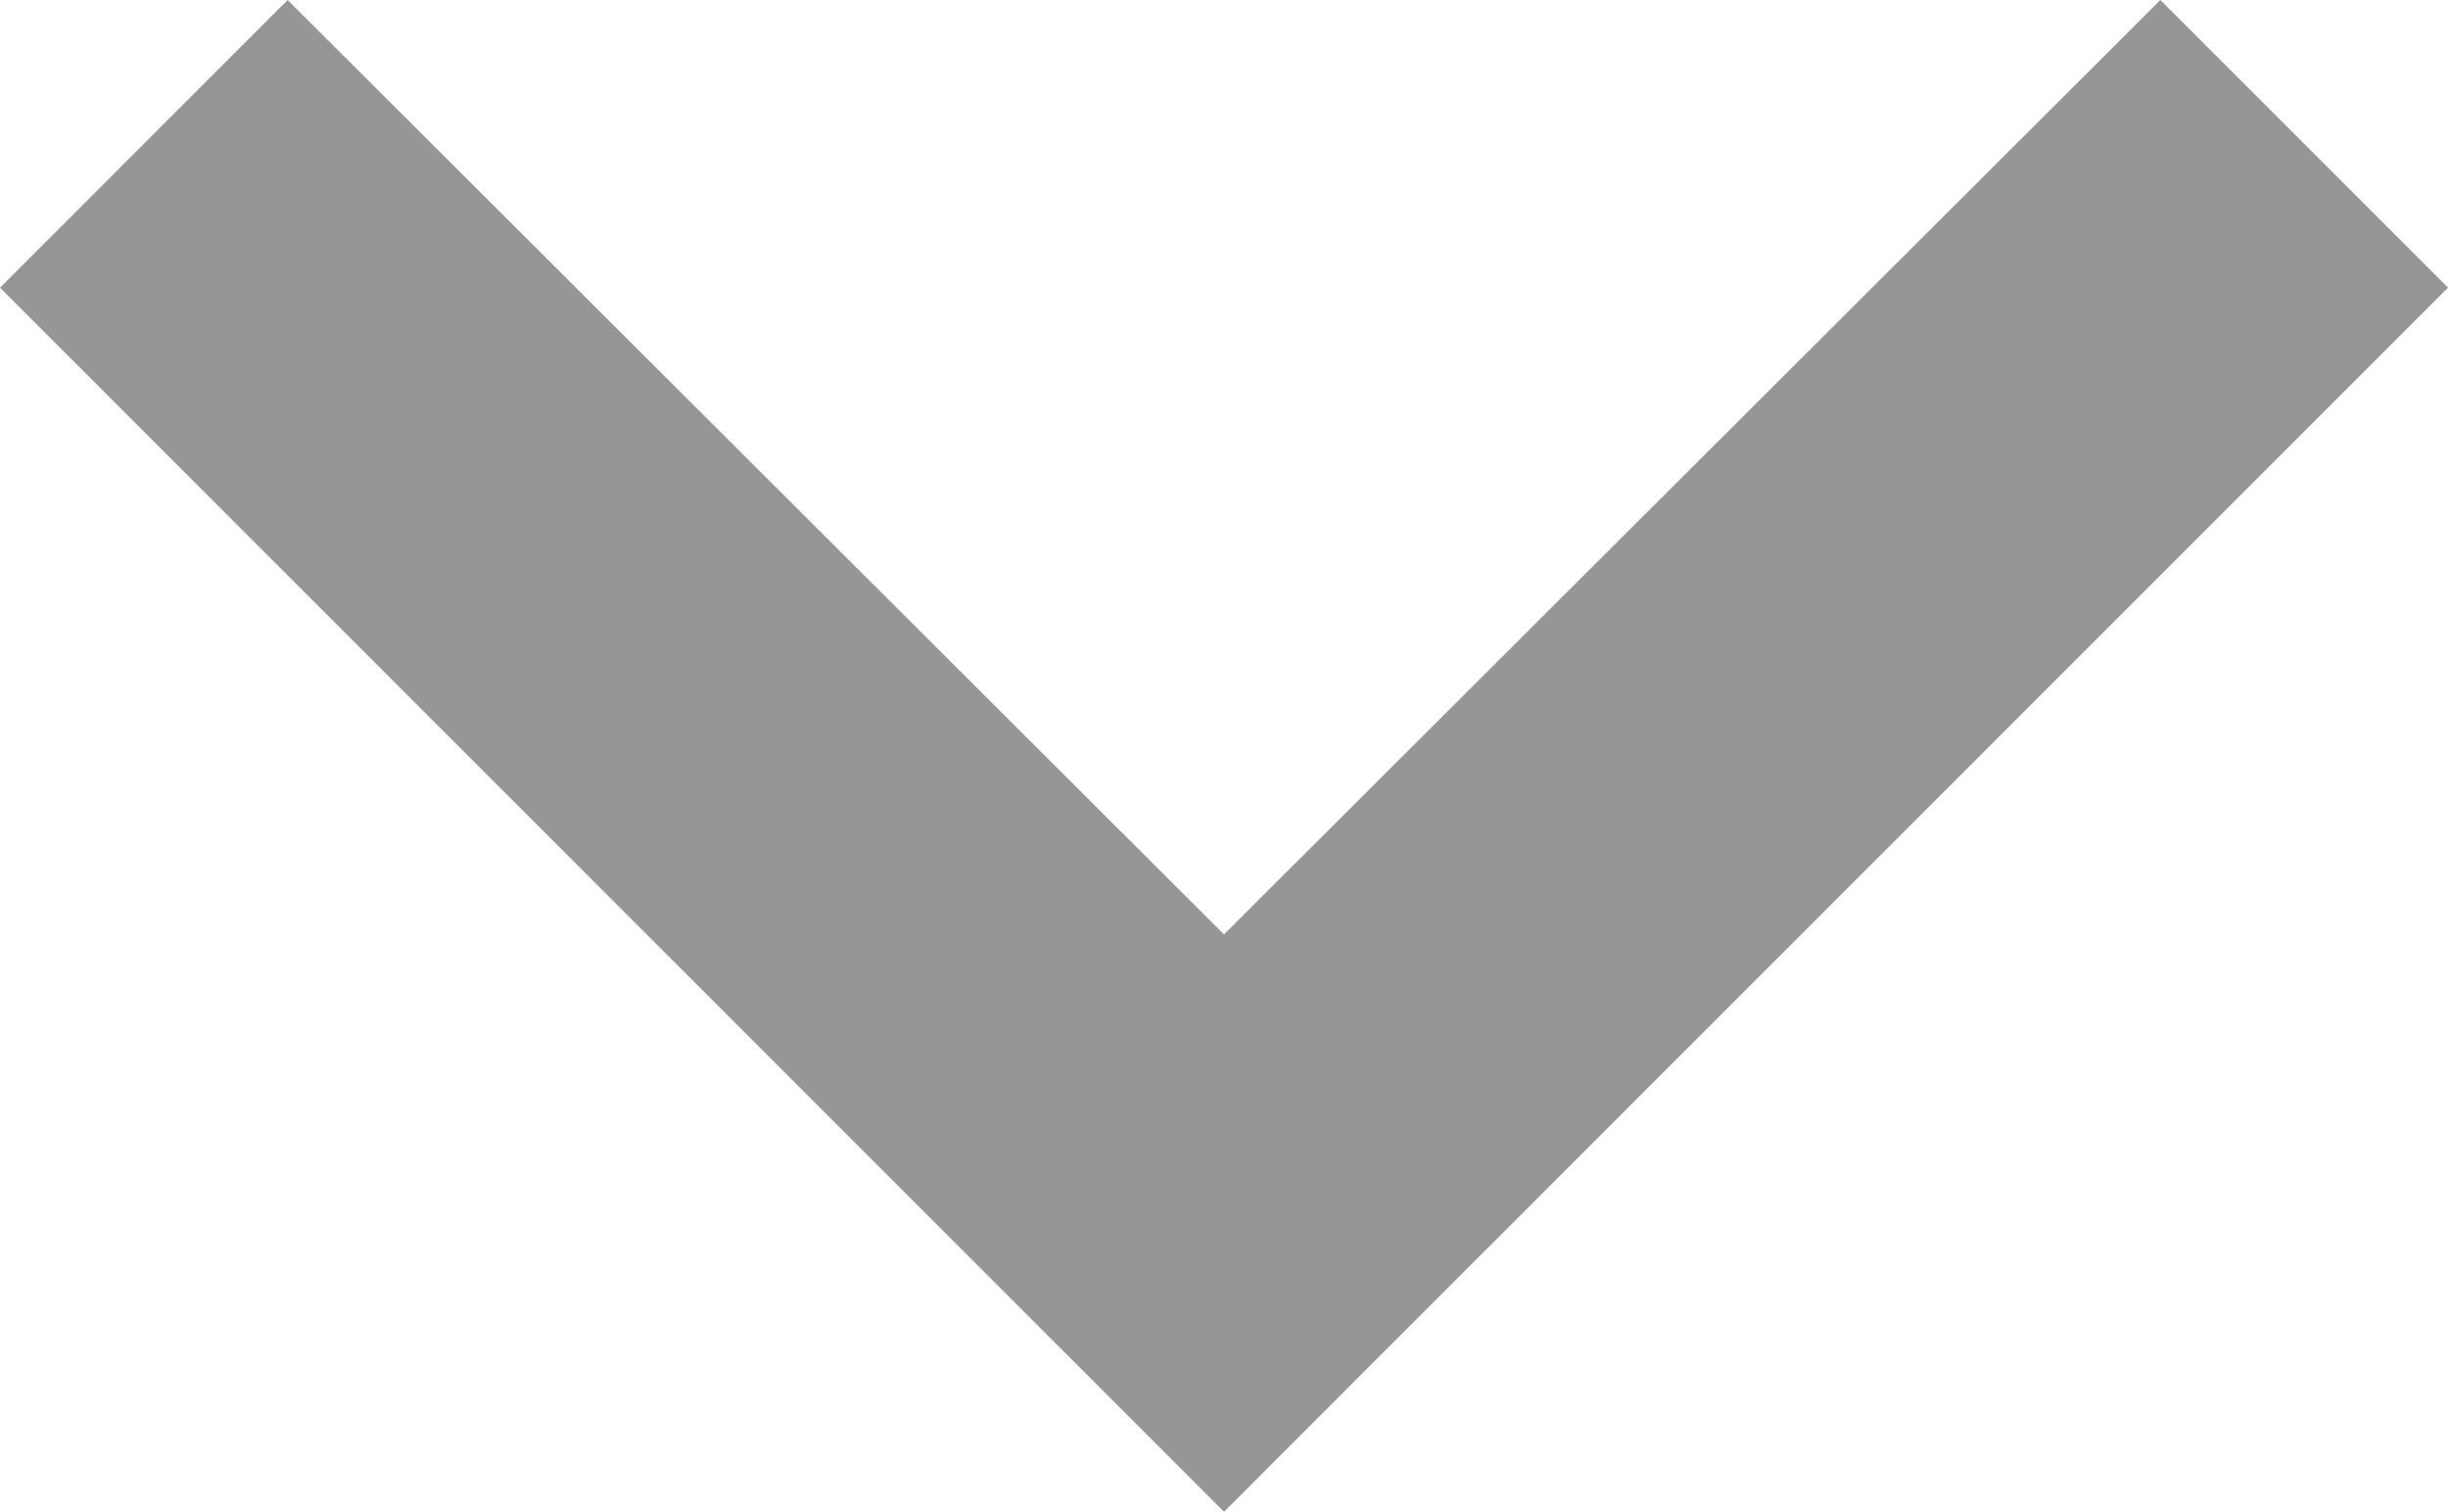 <svg xmlns="http://www.w3.org/2000/svg" width="12" height="7.41" viewBox="0 0 12 7.41">
  <path id="Icon_material-keyboard-arrow-right" data-name="Icon material-keyboard-arrow-right" d="M12.885,19.215l4.58-4.59-4.58-4.59,1.41-1.41,6,6-6,6Z" transform="translate(20.625 -12.885) rotate(90)" fill="#969696"/>
</svg>
